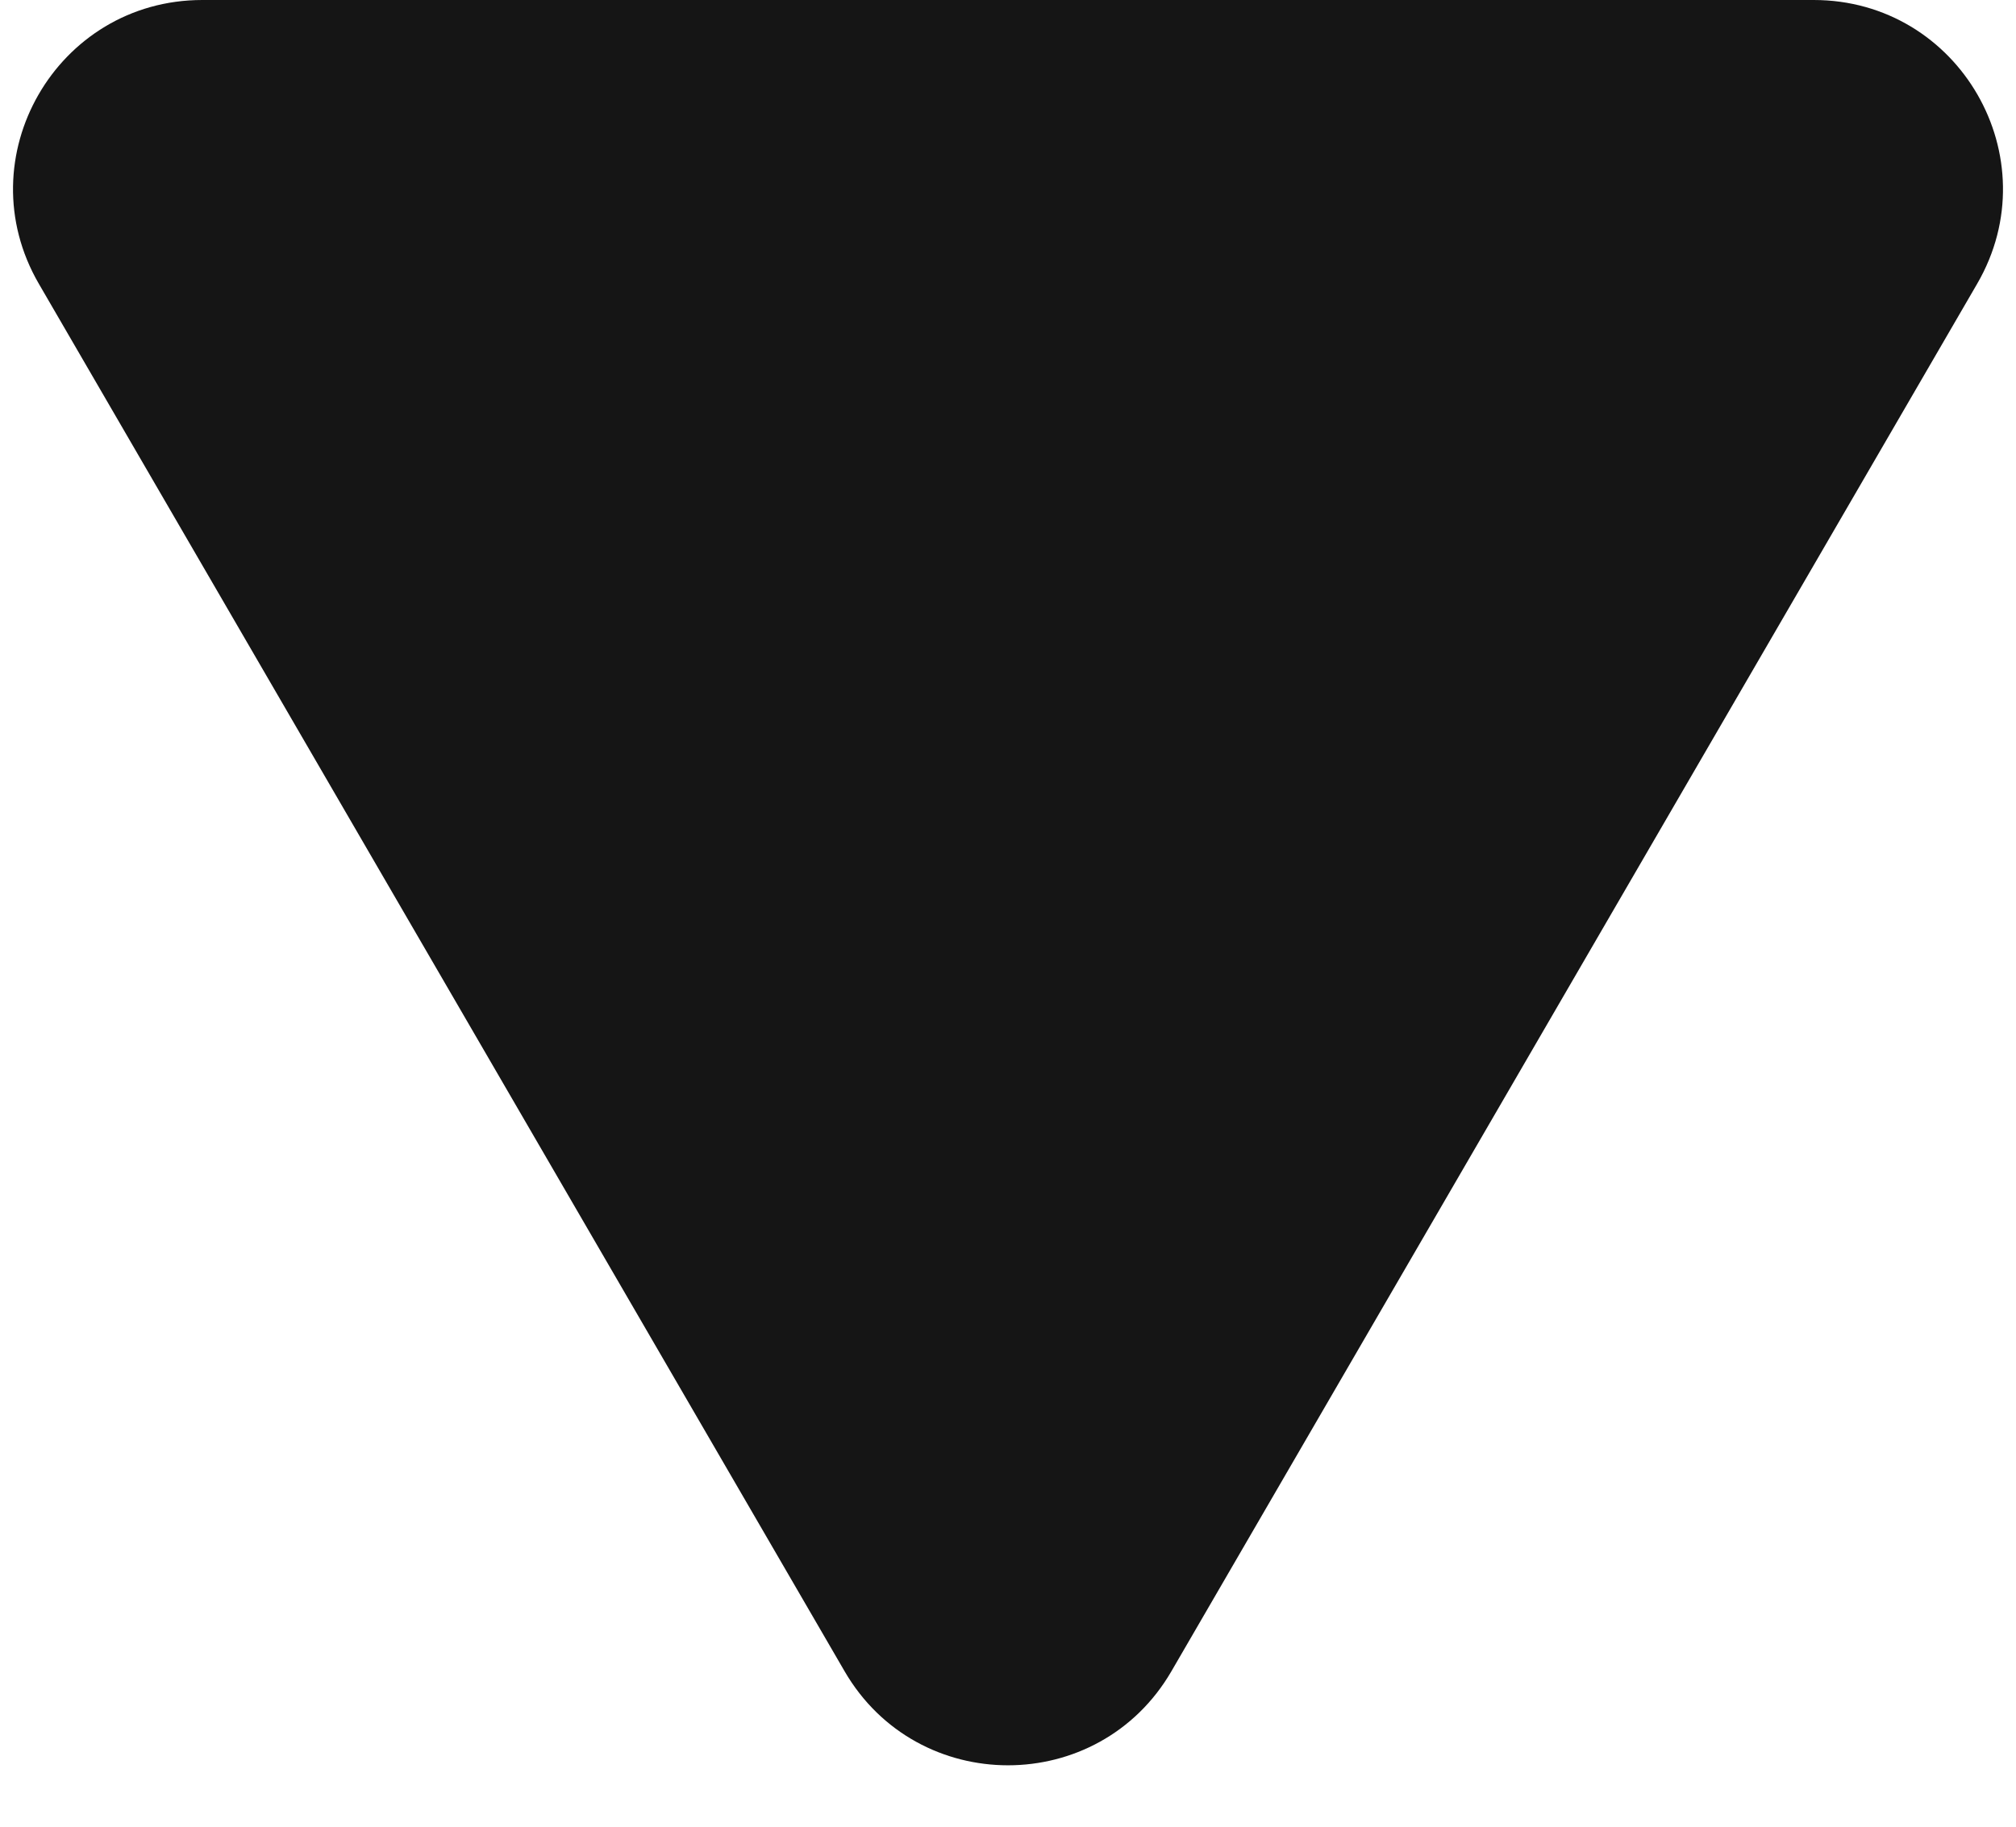 <?xml version="1.0" encoding="UTF-8"?> <svg xmlns="http://www.w3.org/2000/svg" width="32" height="29" viewBox="0 0 32 29" fill="none"> <path d="M18.594 26.532C17.438 28.523 14.562 28.523 13.406 26.532L0.617 4.506C-0.545 2.506 0.898 2.05938e-06 3.211 1.8572e-06L28.789 -3.78906e-07C31.102 -5.81088e-07 32.545 2.506 31.383 4.506L18.594 26.532Z" fill="#151515"></path> </svg> 